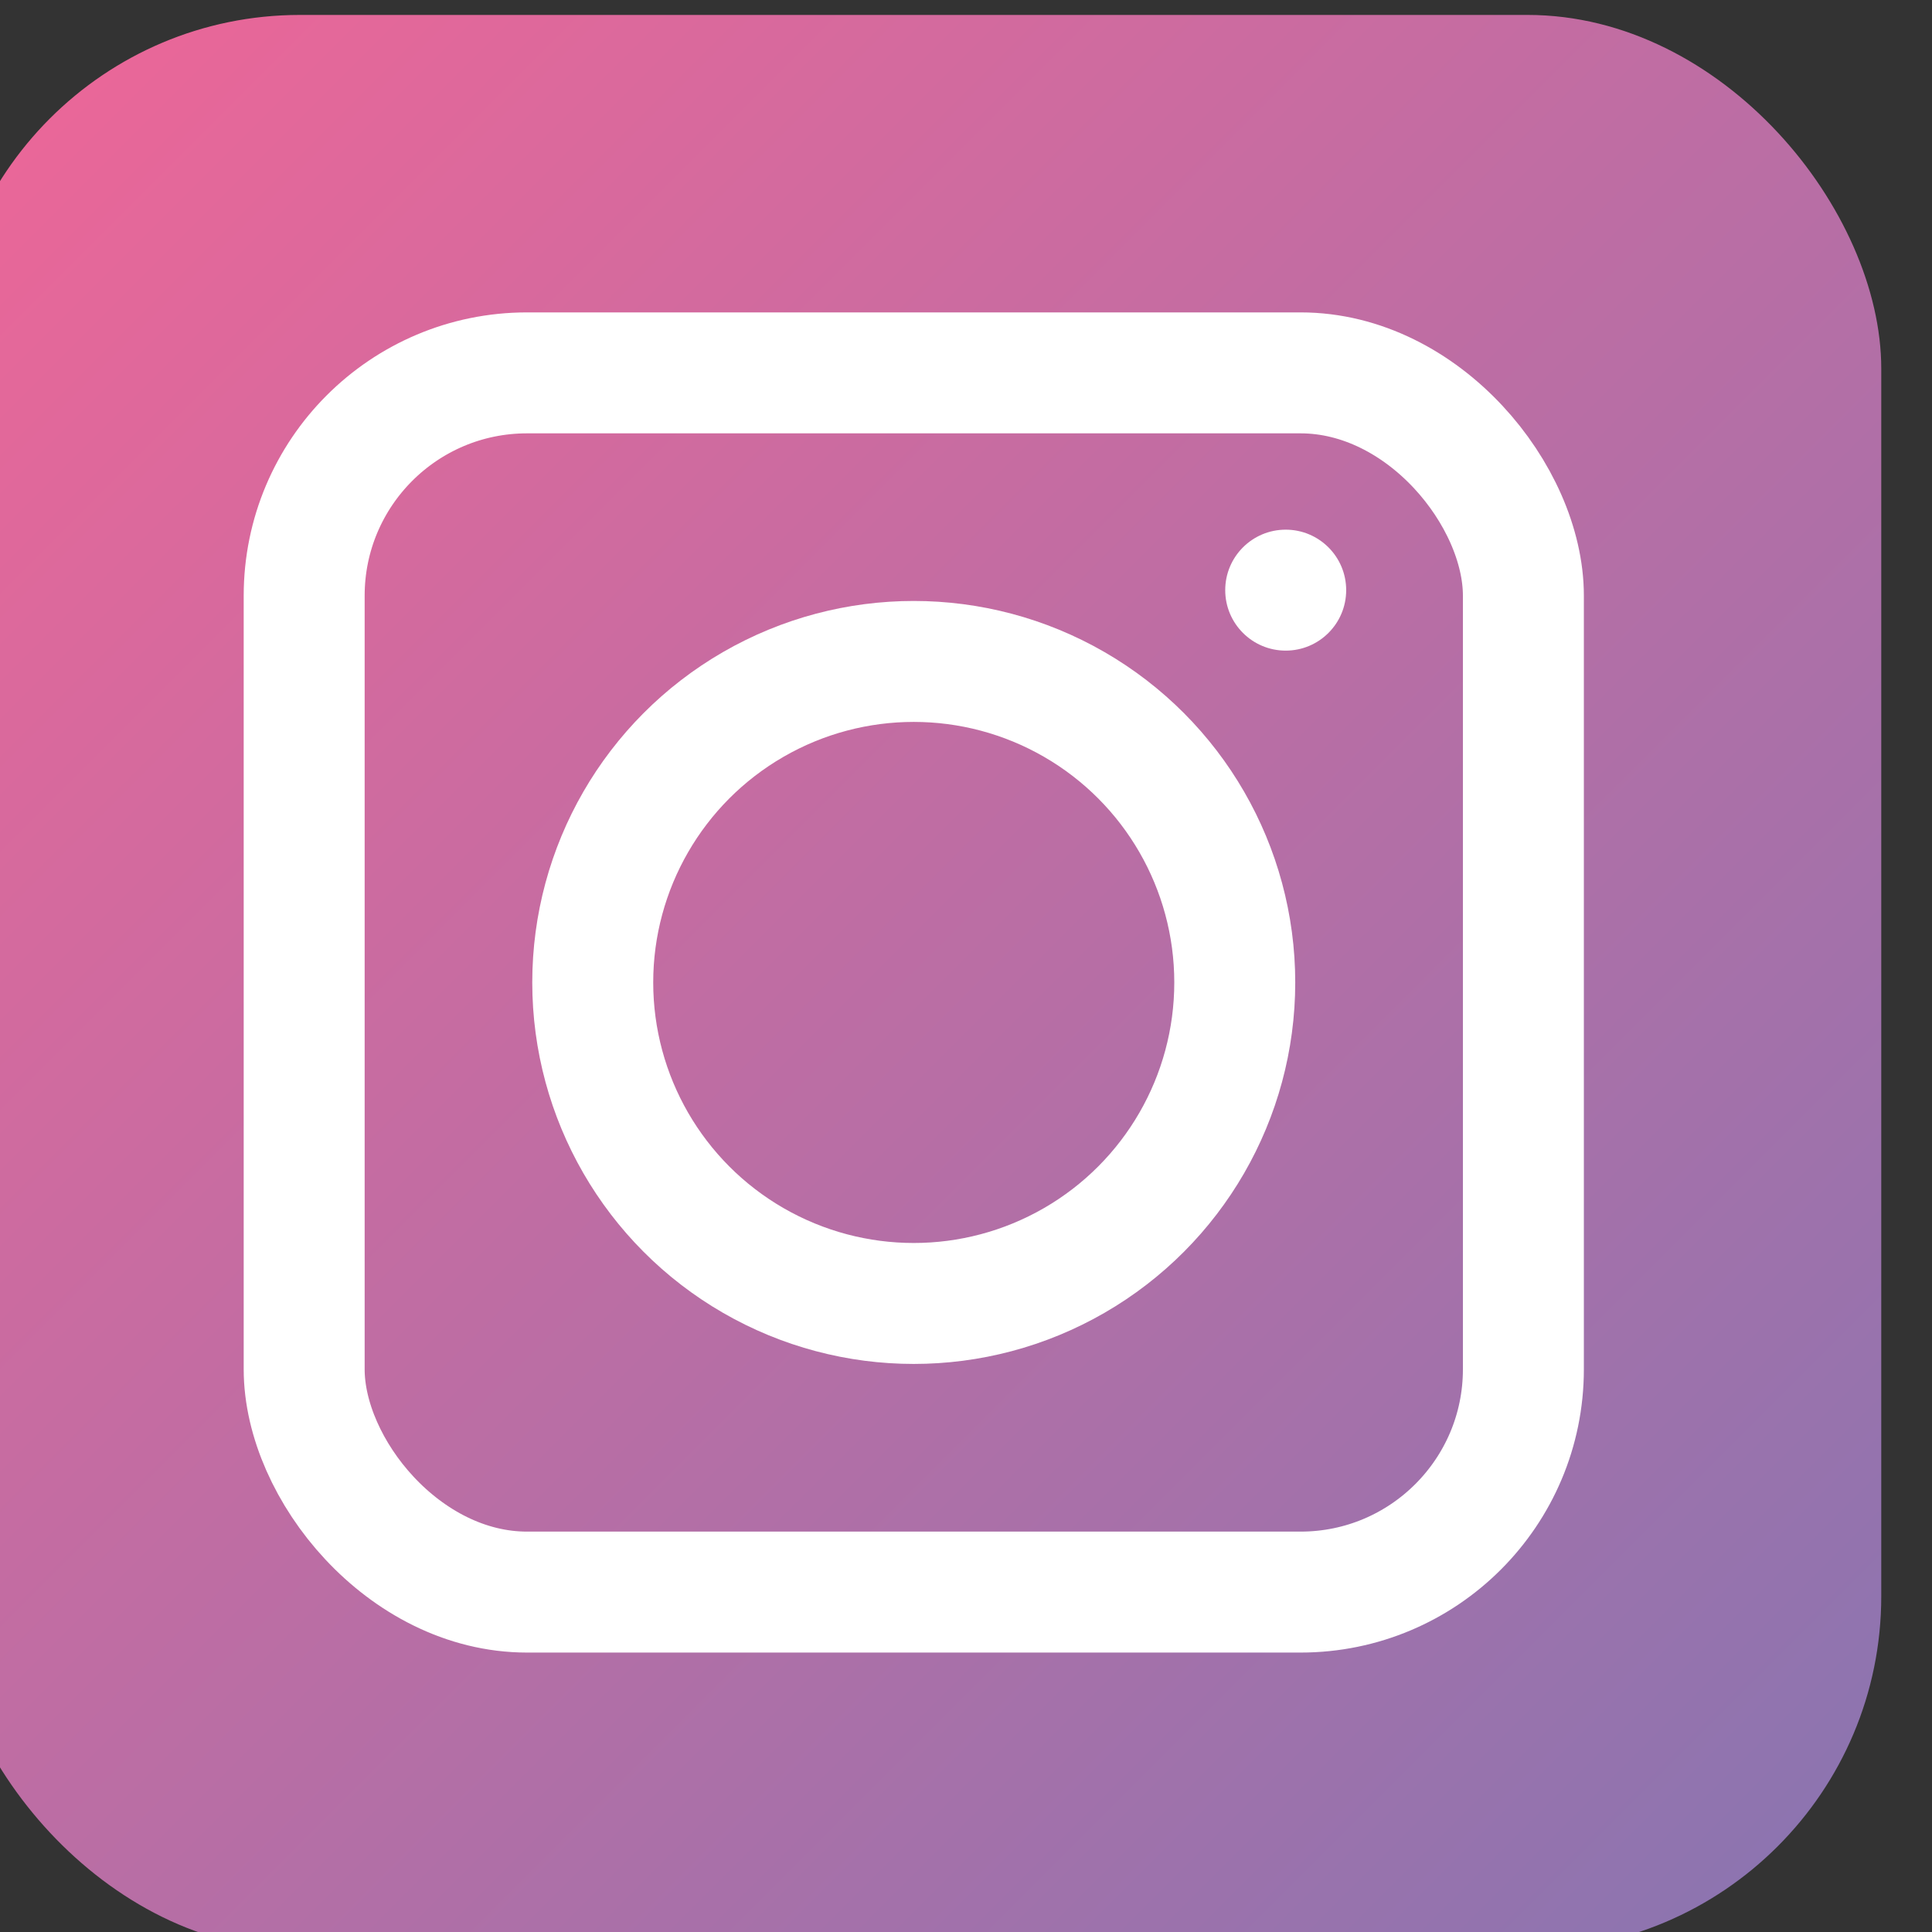 <svg xmlns:xlink="http://www.w3.org/1999/xlink" xmlns="http://www.w3.org/2000/svg" xmlns:svg="http://www.w3.org/2000/svg" width="10mm" height="10mm" viewBox="0 0 10 10" id="svg1" xml:space="preserve"><rect x="0" y="0" width="10" height="10" fill="#333333" stroke="none"/><defs id="defs1"><linearGradient id="linearGradient4"><stop style="stop-color:#ef6697;stop-opacity:1;" offset="0" id="stop4"></stop><stop style="stop-color:#8875b1;stop-opacity:1;" offset="1" id="stop5"></stop></linearGradient><linearGradient xlink:href="#linearGradient4" id="linearGradient5-7" x1="-534.305" y1="148.939" x2="-505.274" y2="177.97" gradientUnits="userSpaceOnUse" gradientTransform="matrix(1.042,0,0,1.042,21.587,-6.788)"></linearGradient></defs><g id="g77-3" style="display:inline" transform="matrix(1.25,0,0,1.25,-98.09,-49.059)"><rect style="fill:url(#linearGradient5-7);fill-opacity:1;stroke:none;stroke-width:1.256;stroke-linecap:round;stroke-linejoin:round;stroke-dasharray:none;stroke-opacity:1" id="rect1-0-7" width="30.236" height="30.236" x="-534.908" y="148.336" ry="5.527" transform="matrix(0.265,0,0,0.265,220,0)"></rect><rect style="fill:none;stroke:#ffffff;stroke-width:1.89;stroke-linecap:round;stroke-linejoin:round;stroke-dasharray:none;stroke-opacity:1" id="rect1-0-9-9" width="19.051" height="19.051" x="-529.315" y="153.929" ry="3.482" transform="matrix(0.265,0,0,0.265,220,0)"></rect><circle style="fill:none;fill-opacity:1;stroke:#ffffff;stroke-width:1.89;stroke-linecap:round;stroke-linejoin:miter;stroke-miterlimit:5;stroke-dasharray:none;stroke-opacity:1" id="path67-6" cx="-519.79" cy="163.454" r="5.016" transform="matrix(0.265,0,0,0.265,220,0)"></circle><ellipse style="fill:#ffffff;fill-opacity:1;stroke:none;stroke-width:0.948;stroke-linecap:round;stroke-linejoin:miter;stroke-miterlimit:5;stroke-dasharray:none;stroke-opacity:1" id="path68-3" cx="-513.978" cy="157.324" rx="0.945" ry="0.945" transform="matrix(0.265,0,0,0.265,220,0)"></ellipse></g></svg>
